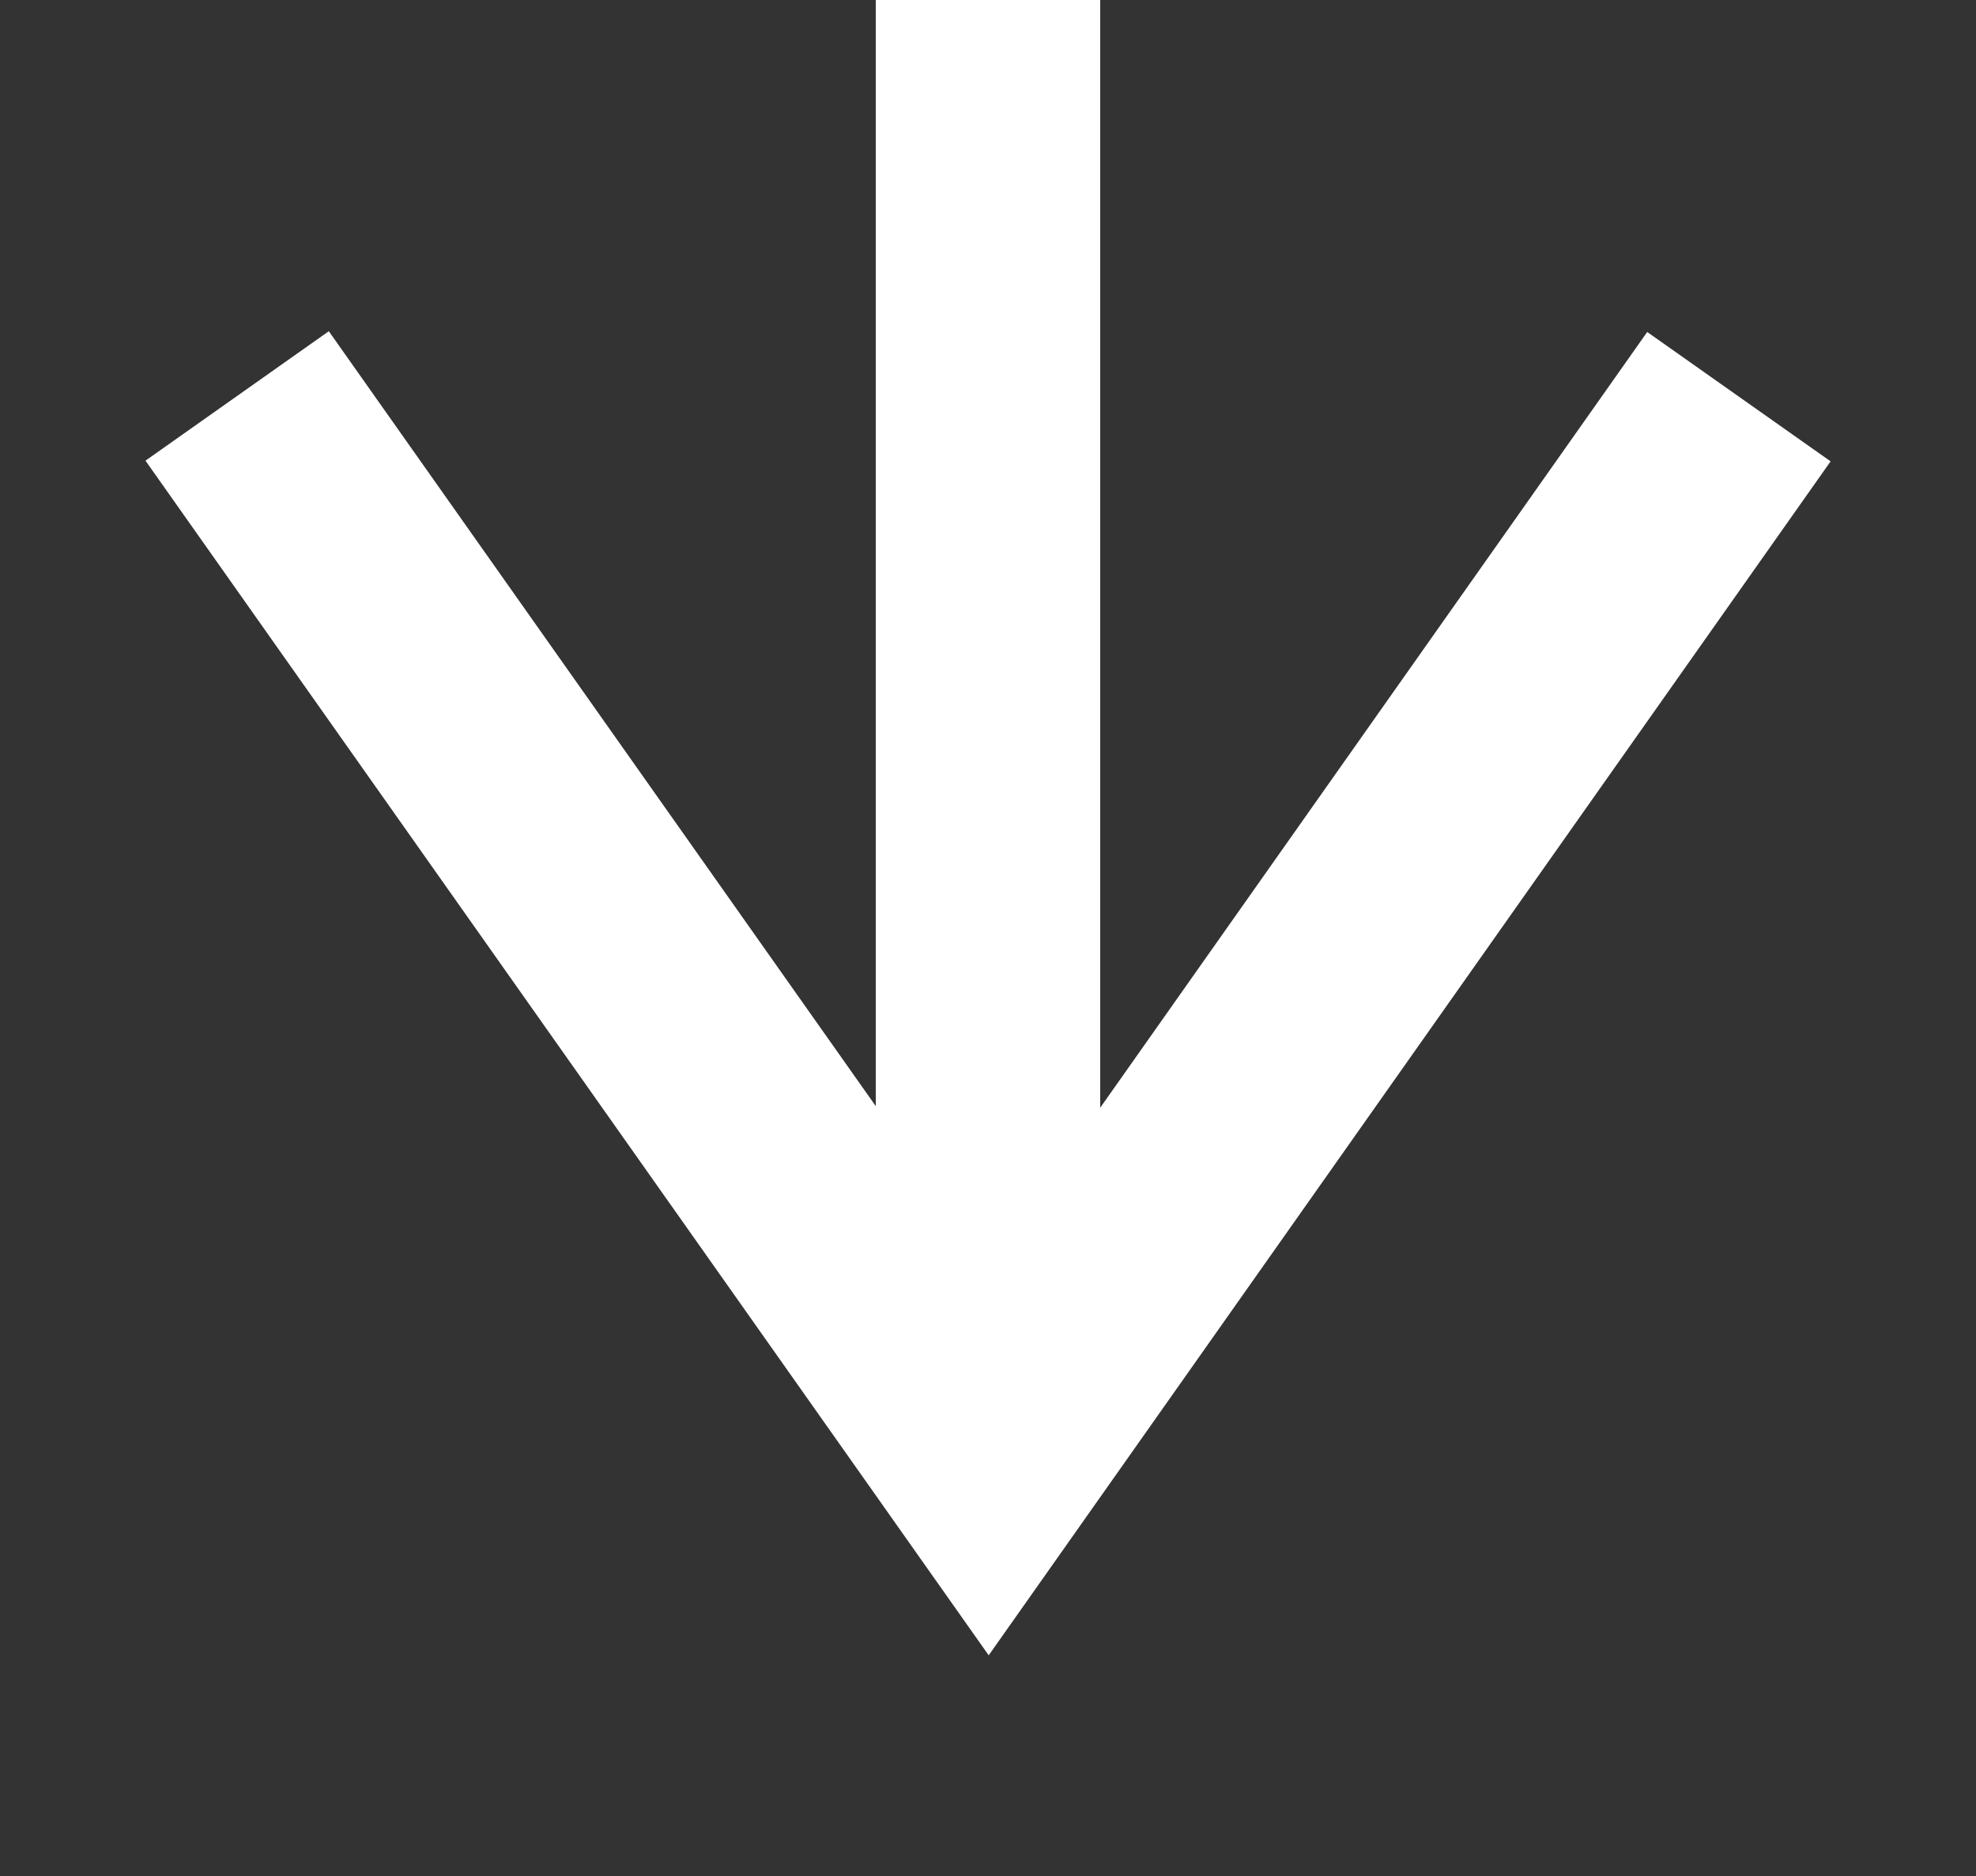 <svg xmlns="http://www.w3.org/2000/svg" xmlns:xlink="http://www.w3.org/1999/xlink" width="35.221" height="33.434" viewBox="0 0 35.221 33.434"><rect x="0" y="0" width="35.221" height="33.434" fill="#333333" stroke="none"/><defs><clipPath id="a"><rect width="31.089" height="35.221" fill="none" stroke="#fff" stroke-width="4"/></clipPath></defs><g transform="translate(35.221) rotate(90)"><line x2="24" transform="translate(0 17.611)" fill="none" stroke="#fff" stroke-width="4"/><g transform="translate(2.345 0)"><g clip-path="url(#a)"><path d="M.013,0,18.974,13.373,0,26.768" transform="translate(4.711 4.226)" fill="none" stroke="#fff" stroke-miterlimit="10" stroke-width="4"/></g></g></g></svg>